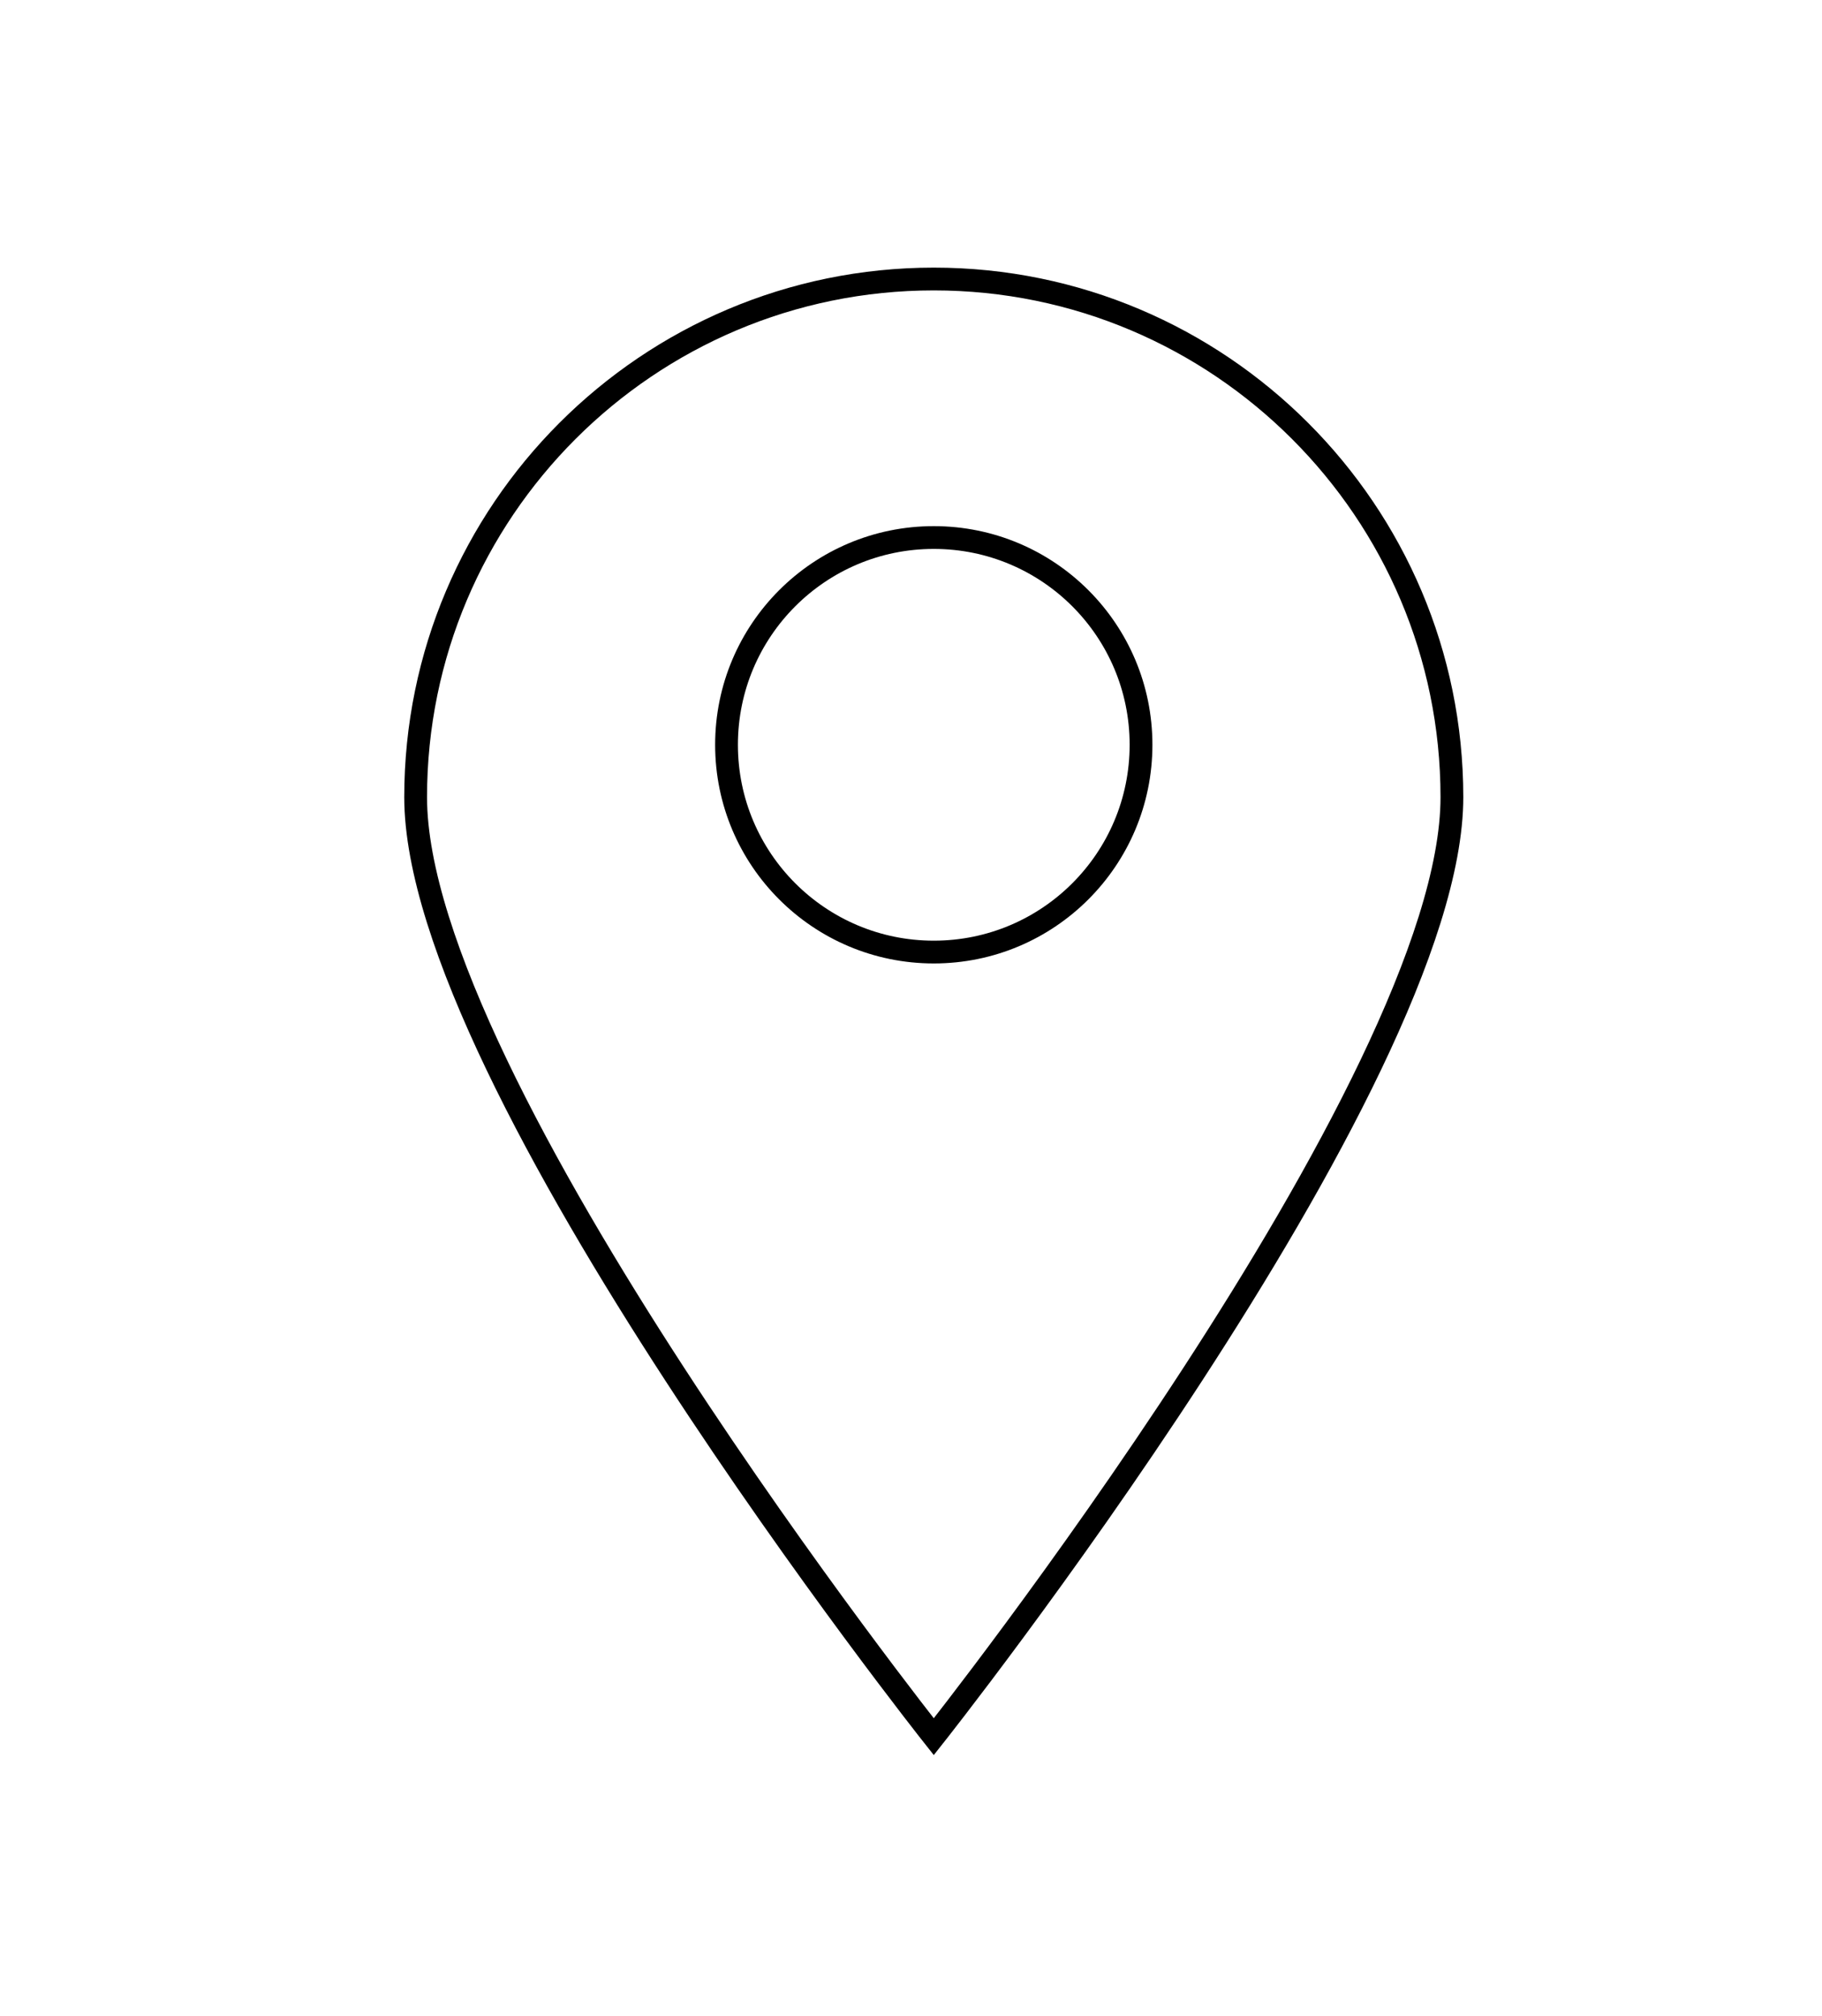 <?xml version="1.0" encoding="utf-8"?>
<!-- Generator: Adobe Illustrator 21.1.0, SVG Export Plug-In . SVG Version: 6.00 Build 0)  -->
<svg version="1.1" id="map" xmlns="http://www.w3.org/2000/svg" xmlns:xlink="http://www.w3.org/1999/xlink" x="0px" y="0px"
	 viewBox="0 0 160 177" style="enable-background:new 0 0 160 177;" xml:space="preserve">
<style type="text/css">
	.st0{fill:none;stroke:#000000;stroke-width:2;}
</style>
<path id="pfeil" class="st0" d="M82,24.5c25.1,0,45.5,20.4,45.5,45.5c0,25.1-45.5,82.5-45.5,82.5S36.5,95.1,36.5,70
	C36.5,44.9,56.9,24.5,82,24.5z"/>
<circle id="kreis" class="st0" cx="82" cy="65.4" r="18.2"/>
</svg>
